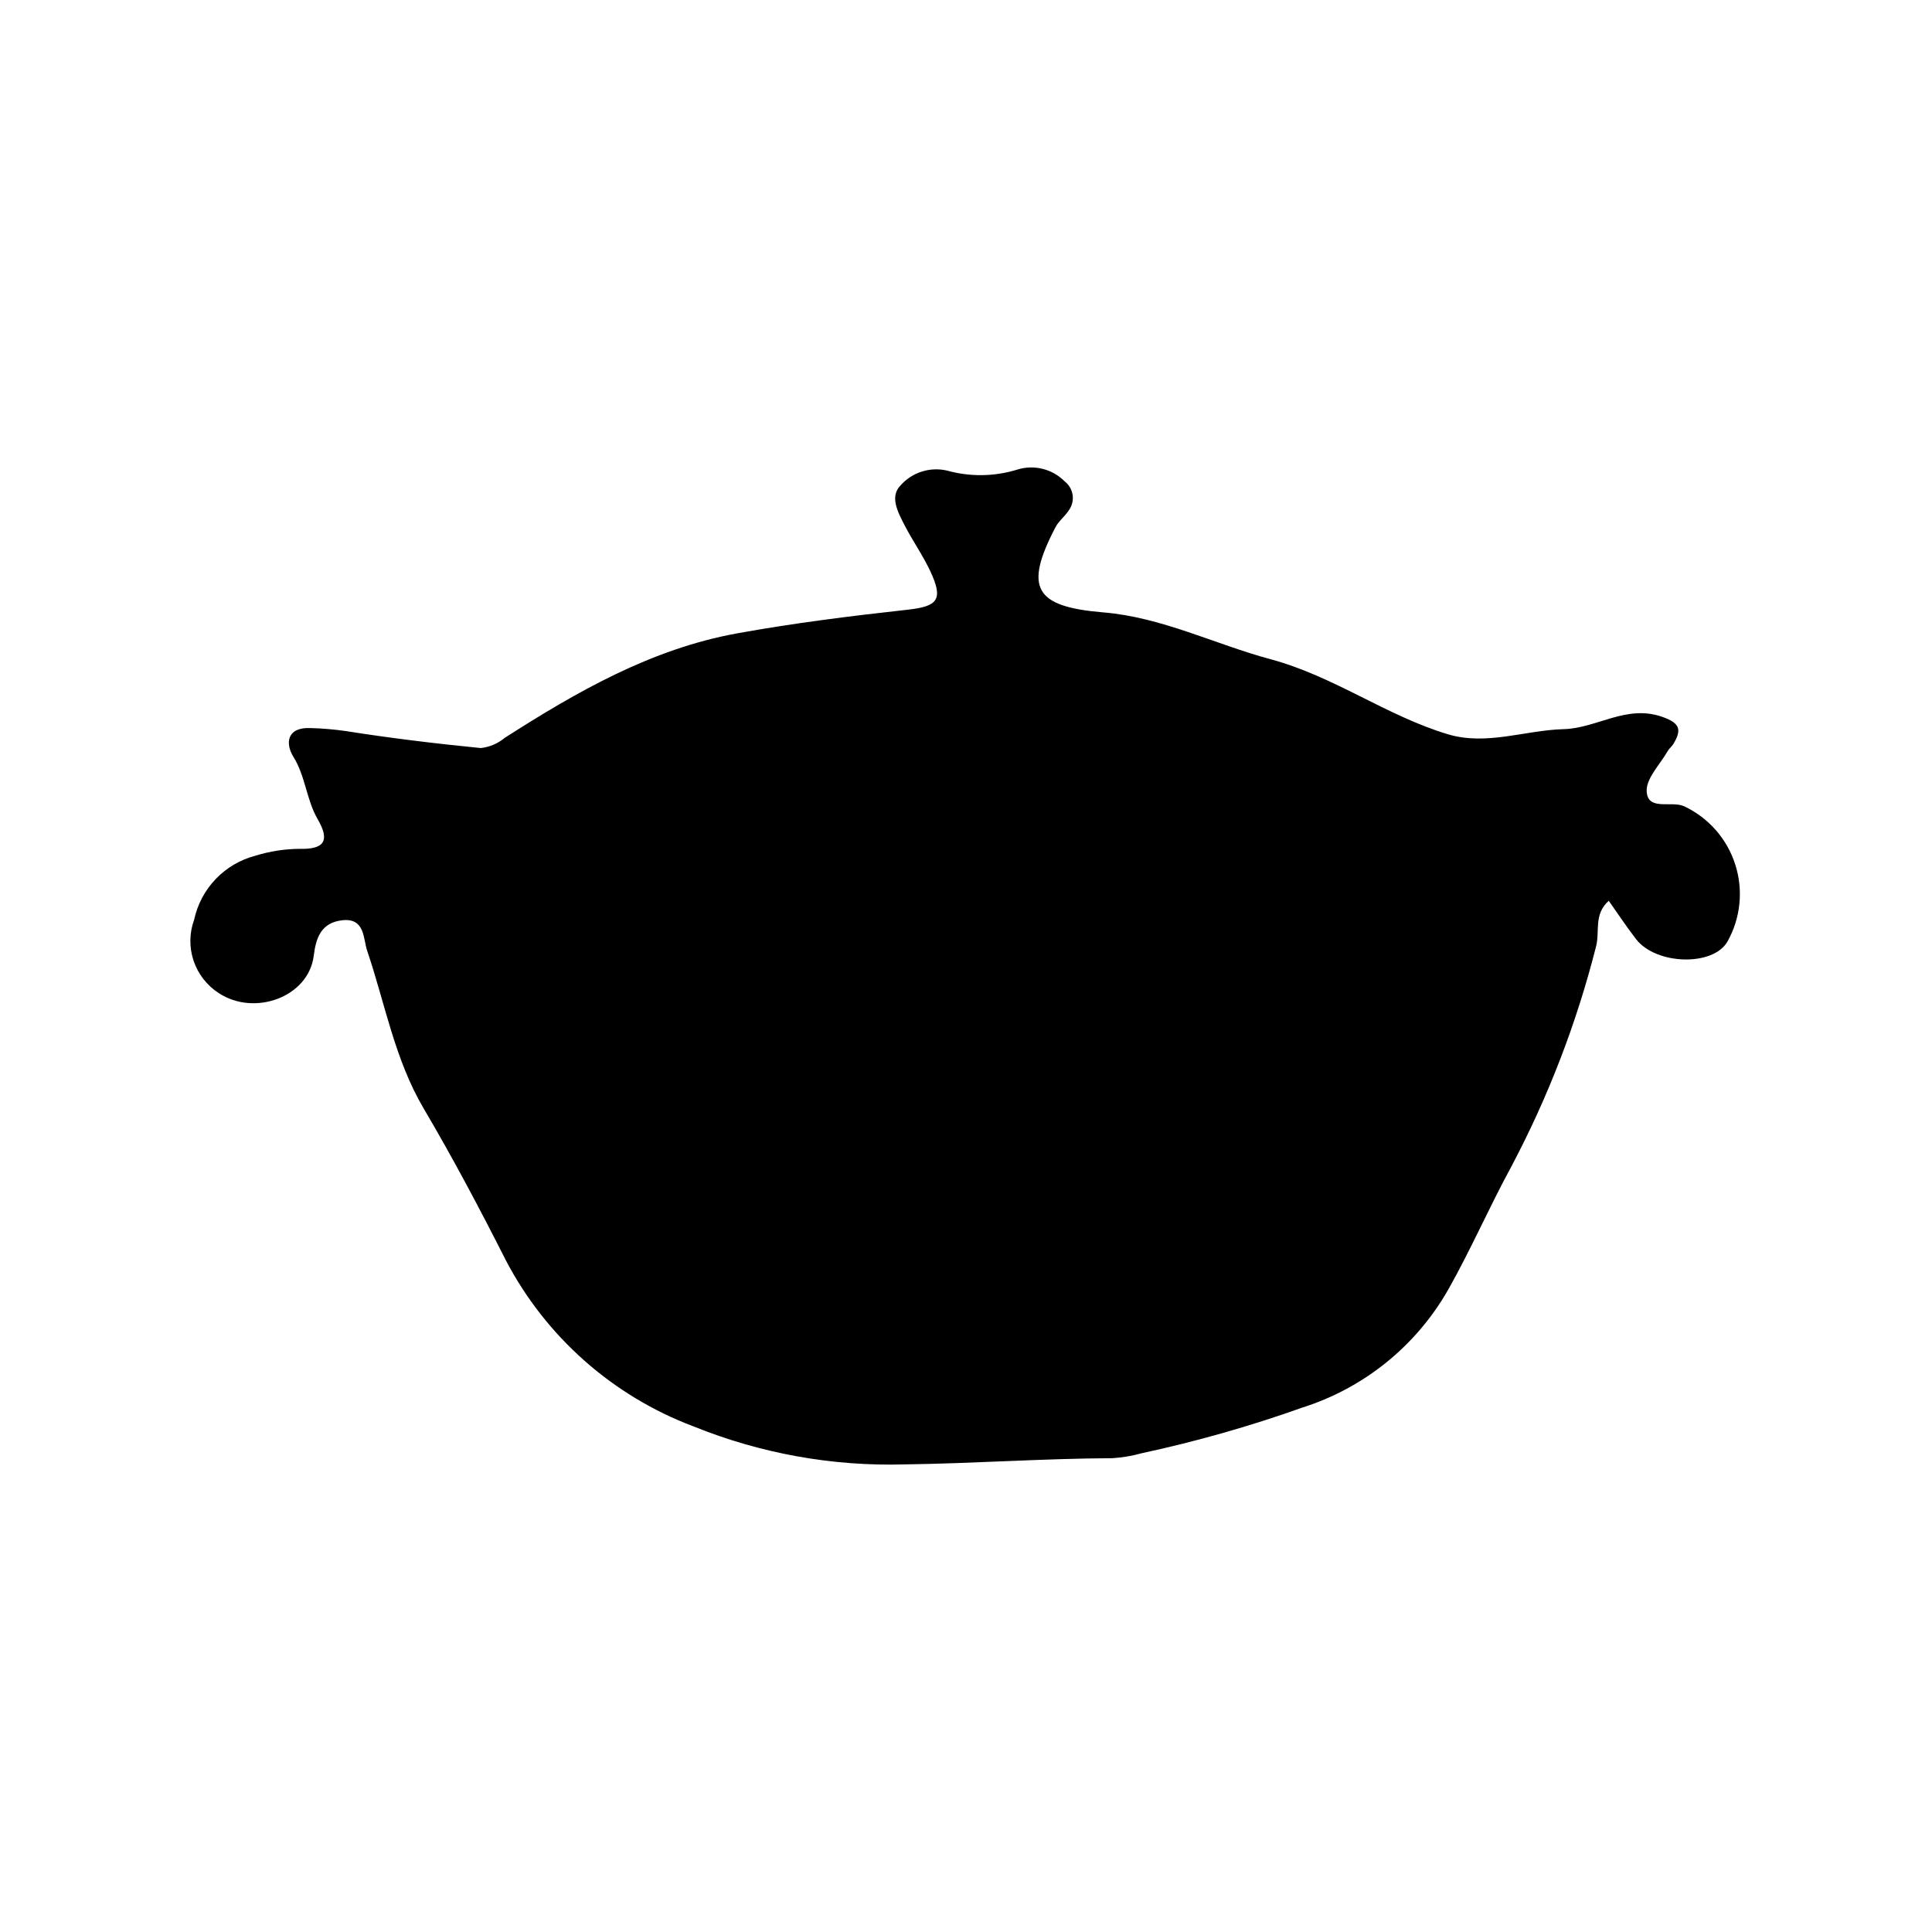 <?xml version="1.0" encoding="UTF-8"?>
<!-- Uploaded to: SVG Repo, www.svgrepo.com, Generator: SVG Repo Mixer Tools -->
<svg fill="#000000" width="800px" height="800px" version="1.1" viewBox="144 144 512 512" xmlns="http://www.w3.org/2000/svg">
 <path d="m570.33 382.72c-4.051 3.578-2.316 8.191-3.352 12.074-5.133 20.285-12.676 39.883-22.469 58.379-5.856 10.754-10.727 22.008-16.785 32.715h-0.004c-8.492 14.84-22.25 25.949-38.547 31.121-13.941 4.965-28.191 9.016-42.66 12.125-2.523 0.707-5.113 1.141-7.727 1.301-18.363 0.086-36.711 1.402-55.023 1.645h-0.004c-19.16 0.551-38.227-2.883-55.992-10.078-21.395-8.062-39.082-23.711-49.691-43.969-6.887-13.594-14.023-27.094-21.766-40.215-7.727-13.094-10.25-27.836-15.012-41.879-1.074-3.172-0.531-8.773-6.66-8.051-5.496 0.645-6.902 4.59-7.492 9.379-1.352 10.977-15.707 16.156-25.164 9.918v0.004c-3.137-2.019-5.492-5.047-6.68-8.582-1.188-3.535-1.133-7.371 0.148-10.871 0.871-4.055 2.848-7.785 5.715-10.781 2.867-2.992 6.508-5.133 10.52-6.18 3.769-1.168 7.691-1.785 11.641-1.824 6.785 0.203 8.102-2.273 4.871-7.836-3.012-5.184-3.211-11.359-6.473-16.609-2.117-3.402-1.797-7.852 4.59-7.559h-0.004c3.074 0.086 6.141 0.344 9.184 0.773 11.914 1.883 23.906 3.336 35.91 4.523 2.328-0.25 4.531-1.188 6.332-2.688 19.188-12.281 38.891-23.59 61.637-27.711 14.953-2.711 30.082-4.594 45.195-6.266 7.945-0.879 9.512-2.641 5.973-10.199-1.988-4.246-4.742-8.129-6.883-12.312-1.691-3.301-3.93-7.461-1.027-10.398v-0.004c3.07-3.481 7.793-5 12.316-3.961 6.125 1.707 12.609 1.617 18.684-0.266 4.434-1.371 9.262-0.156 12.527 3.144 1.164 0.898 1.926 2.231 2.113 3.691 0.184 1.465-0.219 2.941-1.121 4.106-1.012 1.539-2.602 2.738-3.441 4.348-8.43 16.164-5.469 21.055 12.727 22.57 15.523 1.293 29.516 8.438 44.258 12.402 16.859 4.531 30.688 14.992 47.012 19.891 10.258 3.078 20.453-1.082 30.691-1.355 8.777-0.234 16.539-6.555 26-3.301 4.836 1.664 5.352 3.426 3.059 7.234-0.406 0.676-1.102 1.184-1.492 1.867-2.027 3.559-5.766 7.246-5.574 10.699 0.293 5.281 6.519 2.387 9.941 3.941h-0.004c6.453 3.043 11.355 8.625 13.531 15.422 2.176 6.793 1.434 14.184-2.051 20.41-3.805 6.676-18.918 6.215-24.207-0.59-2.531-3.262-4.801-6.719-7.269-10.199z"/>
</svg>